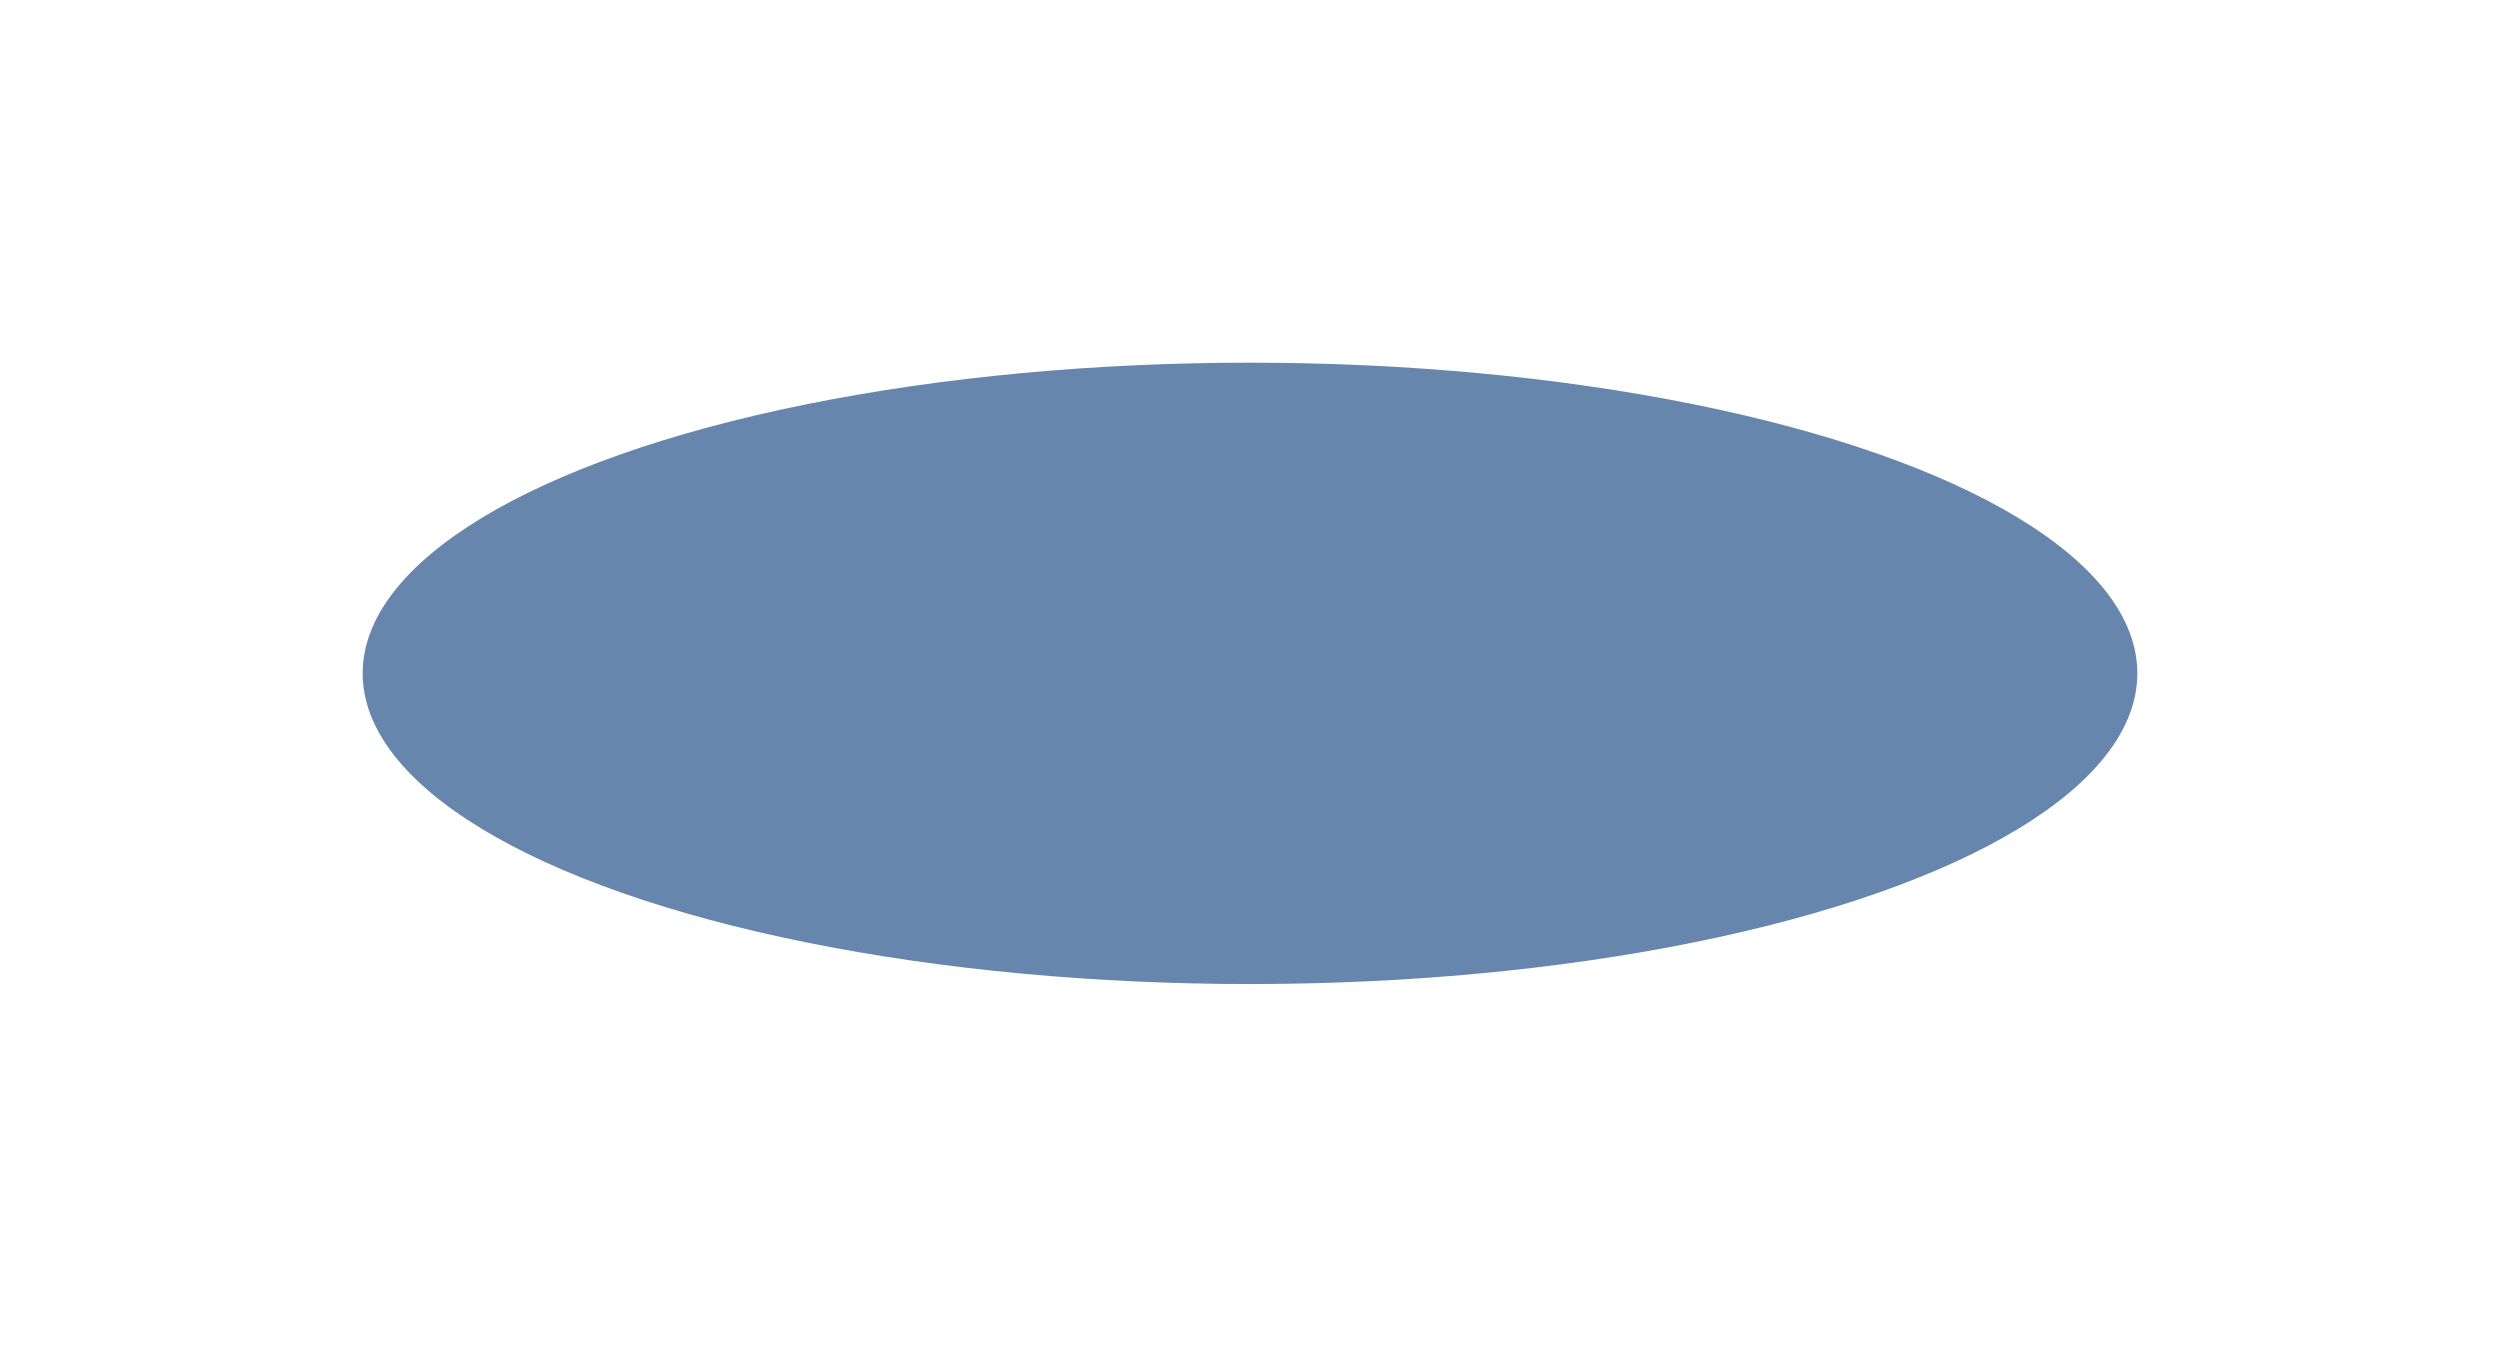<svg xmlns="http://www.w3.org/2000/svg" width="1034" height="557" viewBox="0 0 1034 557">
  <ellipse id="Ellipse_707" data-name="Ellipse 707" cx="367" cy="128.5" rx="367" ry="128.5" transform="translate(150 150)" fill="#06387a" opacity="0.609"/>
</svg>
